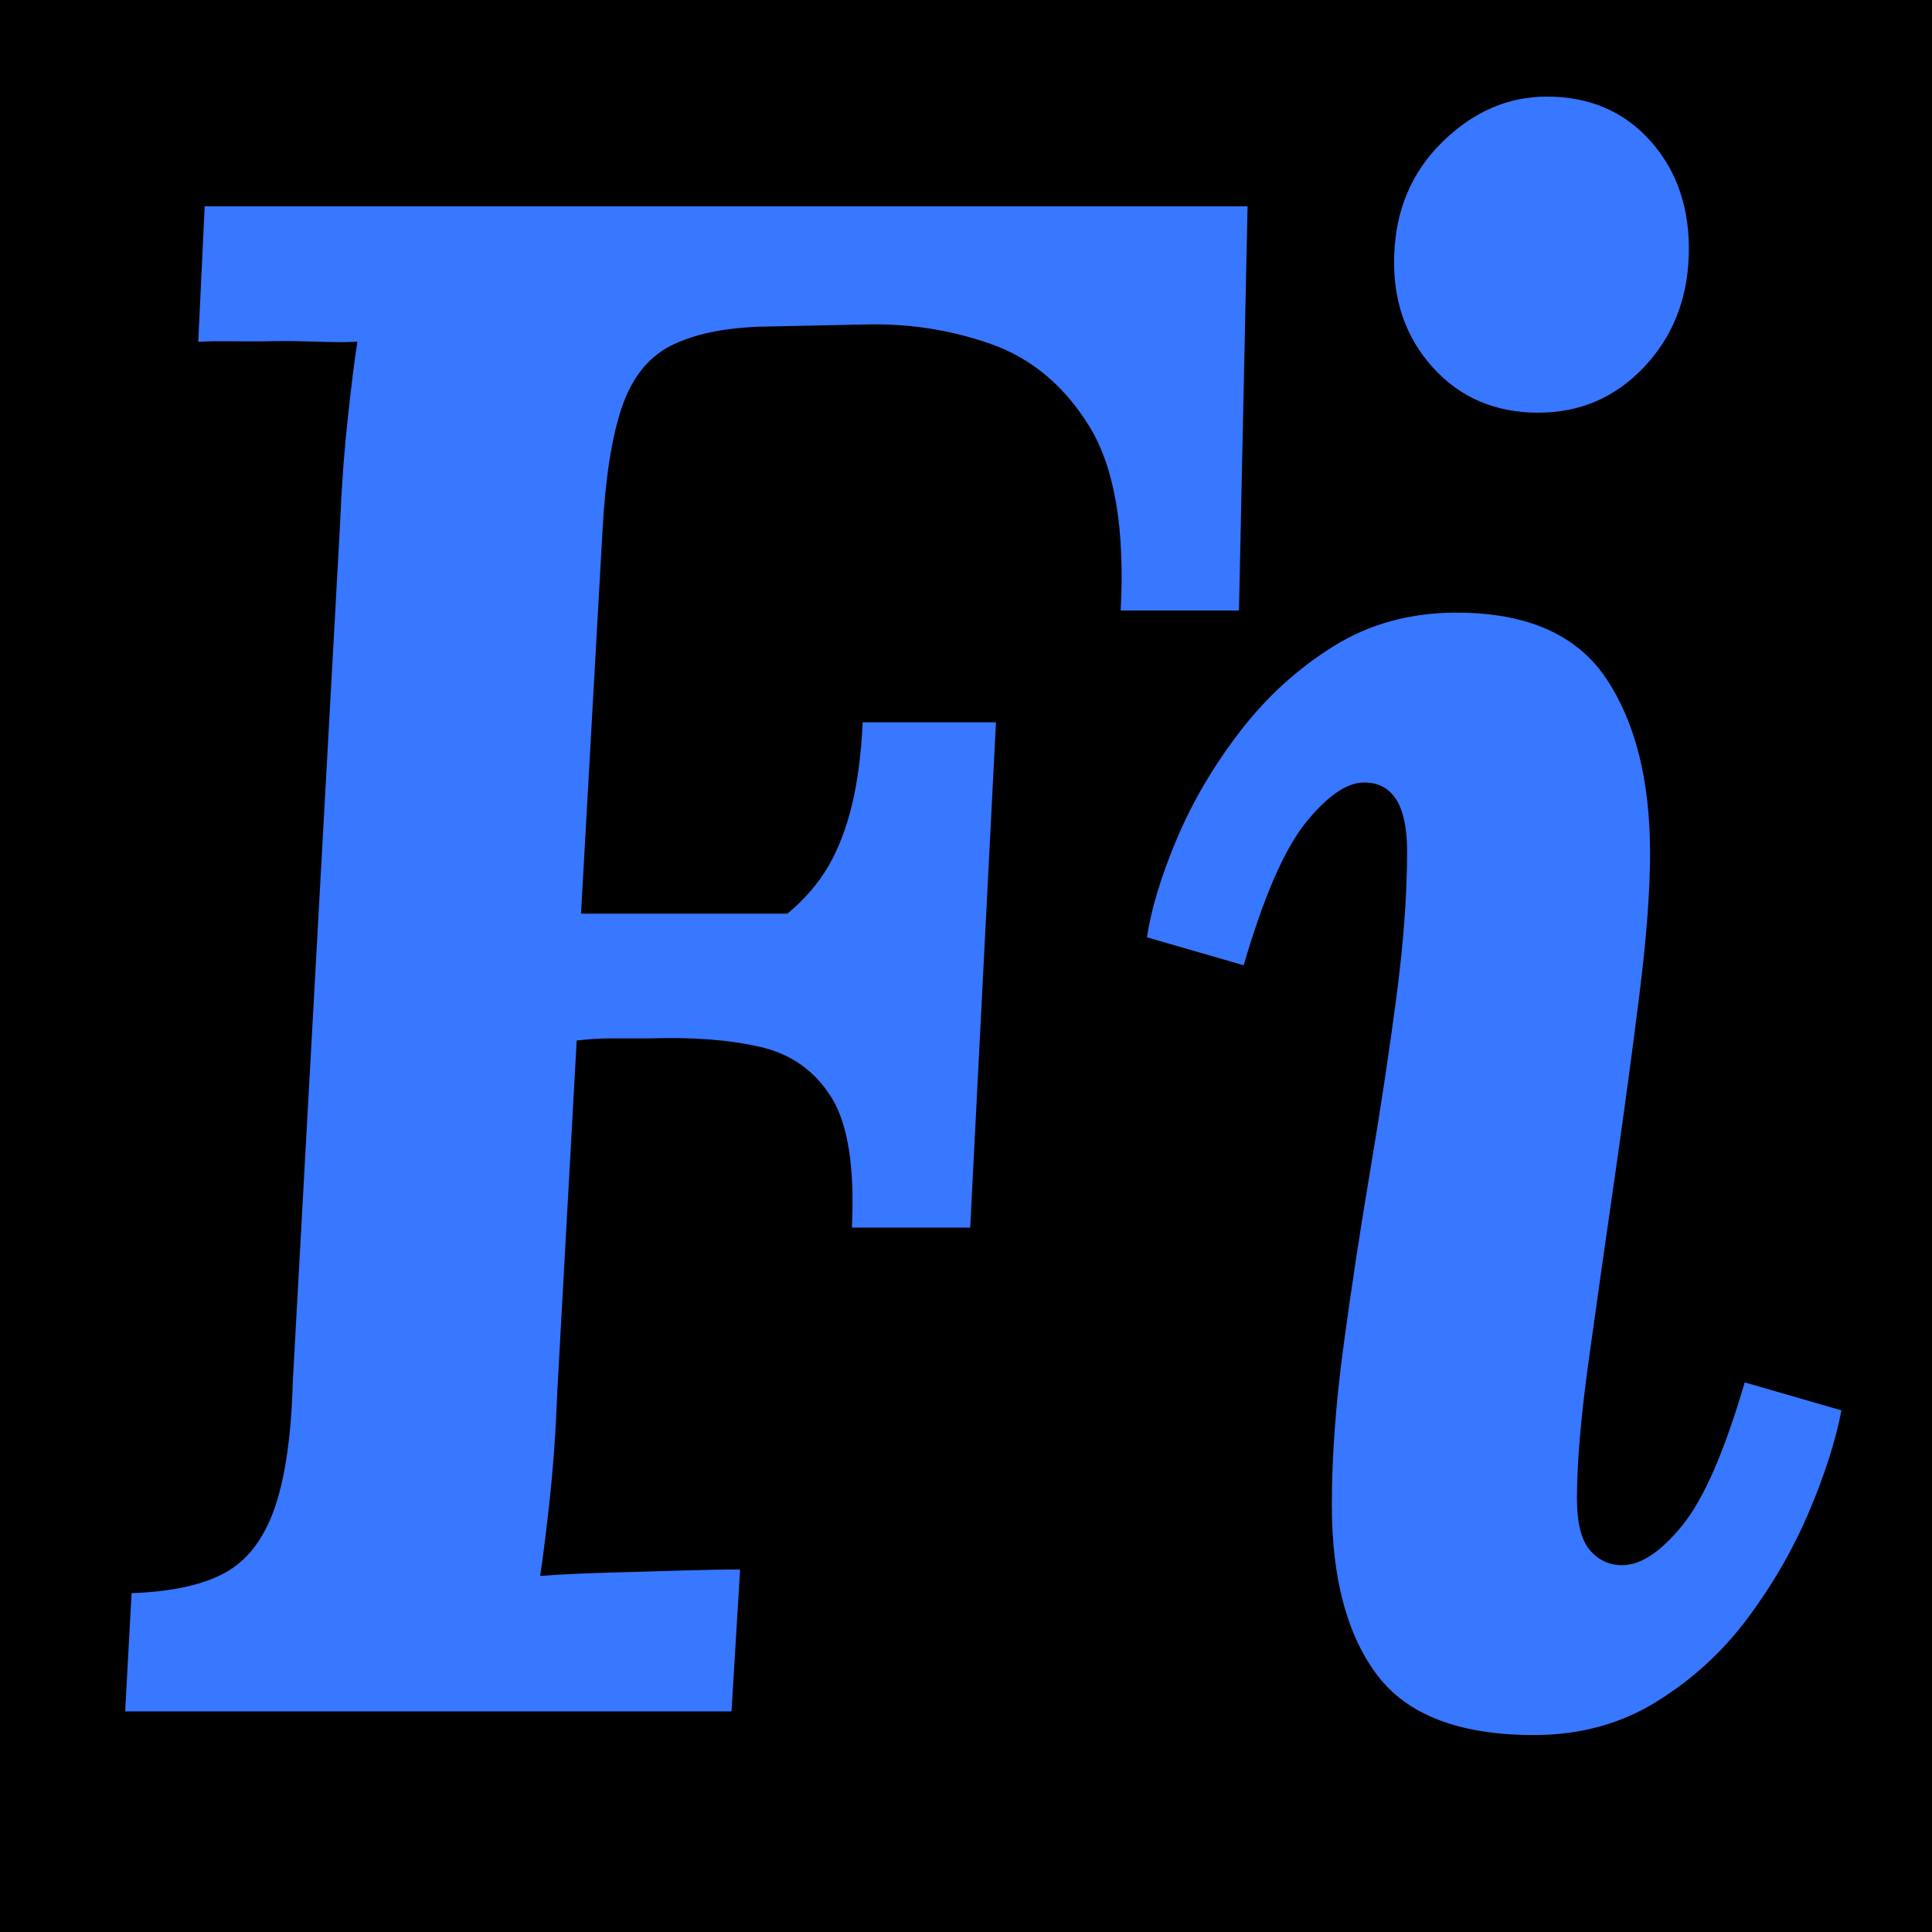 <?xml version="1.0" encoding="UTF-8"?>
<svg id="a" data-name="Layer 1" xmlns="http://www.w3.org/2000/svg" width="370" height="370" viewBox="680 -20 400 400">
  <g>
    <!-- Configurable background -->
    <rect x="680" y="-20" width="400" height="400" fill="#000000" stroke-width="0"/>
    
    <!-- F from Fi -->
    <path d="M938.296,22.706l-1.781,83.693h-24.486c.887-16.918-1.268-29.605-6.455-38.064-5.199-8.459-12.023-14.17-20.479-17.138-8.456-2.966-17.293-4.299-26.487-4.008l-21.372.447c-7.718.298-13.875,1.635-18.472,4.005-4.603,2.379-7.944,6.61-10.016,12.687-2.078,6.089-3.418,14.622-4.008,25.6l-4.448,79.238h42.732c3.561-2.963,6.378-6.232,8.462-9.793,2.072-3.561,3.704-7.789,4.895-12.687,1.185-4.898,1.929-10.609,2.227-17.138h27.601l-5.342,104.615h-24.486c.59-12.467-.822-21.438-4.228-26.934-3.418-5.487-8.313-8.974-14.691-10.463-6.384-1.48-14.024-2.072-22.926-1.781h-7.789c-2.525,0-4.978.155-7.348.447l-4.008,72.563c-.298,8.012-.822,15.435-1.554,22.259-.744,6.83-1.417,12.172-2.007,16.025,3.853-.292,8.384-.512,13.577-.667,5.193-.146,10.308-.292,15.358-.444,5.044-.146,9.2-.223,12.469-.223l-1.781,29.381h-125.544l1.337-24.483c8.304-.295,14.759-1.706,19.365-4.231,4.597-2.519,8.012-6.97,10.239-13.354,2.224-6.381,3.484-15.206,3.784-26.49l9.793-177.622c.292-7.417.813-14.539,1.557-21.369.738-6.824,1.405-12.166,2.004-16.028-5.05.301-10.838-.259-17.361-.114-6.532.155-11.728-.144-15.581.147l1.334-28.078h215.915Z" fill="#3877FF" stroke-width="0"/>
    
    <!-- i from Fi -->
    <path d="M981.562,106.842c14.539,0,24.856,4.529,30.942,13.577,6.08,9.057,9.126,21.146,9.126,36.283,0,7.72-.744,17.516-2.227,29.381-1.489,11.874-3.192,24.483-5.118,37.84-1.935,13.354-3.716,25.898-5.342,37.617-1.635,11.728-2.45,21.301-2.45,28.714,0,5.05.89,8.611,2.671,10.683,1.781,2.081,4.008,3.117,6.678,3.117,3.853,0,8.012-2.742,12.467-8.236,4.451-5.487,8.751-15.358,12.91-29.605l20.032,5.788c-1.191,6.232-3.415,13.208-6.678,20.922-3.269,7.72-7.497,15.066-12.687,22.036-5.196,6.976-11.505,12.764-18.922,17.361-7.42,4.597-15.879,6.902-25.374,6.902-15.435,0-26.264-4.159-32.499-12.467-6.232-8.304-9.349-20.032-9.349-35.169,0-10.085.816-21.146,2.45-33.166,1.626-12.017,3.484-24.183,5.565-36.503,2.072-12.312,3.853-24.108,5.342-35.39,1.483-11.276,2.227-21.369,2.227-30.275,0-4.743-.744-8.304-2.227-10.683-1.489-2.373-3.716-3.561-6.678-3.561-3.561,0-7.569,2.748-12.02,8.236-4.451,5.496-8.757,15.358-12.91,29.605l-20.032-5.788c.89-5.934,2.963-12.755,6.232-20.479,3.263-7.712,7.637-15.134,13.133-22.256,5.487-7.125,11.942-12.982,19.365-17.585,7.414-4.6,15.873-6.902,25.374-6.902ZM1000.26,0c8.903,0,16.096,3.117,21.592,9.349,5.487,6.232,8.081,14.101,7.789,23.593-.298,9.203-3.415,16.918-9.349,23.15-5.94,6.235-13.208,9.349-21.813,9.349-8.903,0-16.179-3.114-21.813-9.349-5.642-6.232-8.313-13.946-8.015-23.15.295-9.492,3.632-17.361,10.019-23.593,6.378-6.232,13.577-9.349,21.589-9.349Z" fill="#3877FF" stroke-width="0"/>
  </g>
</svg>